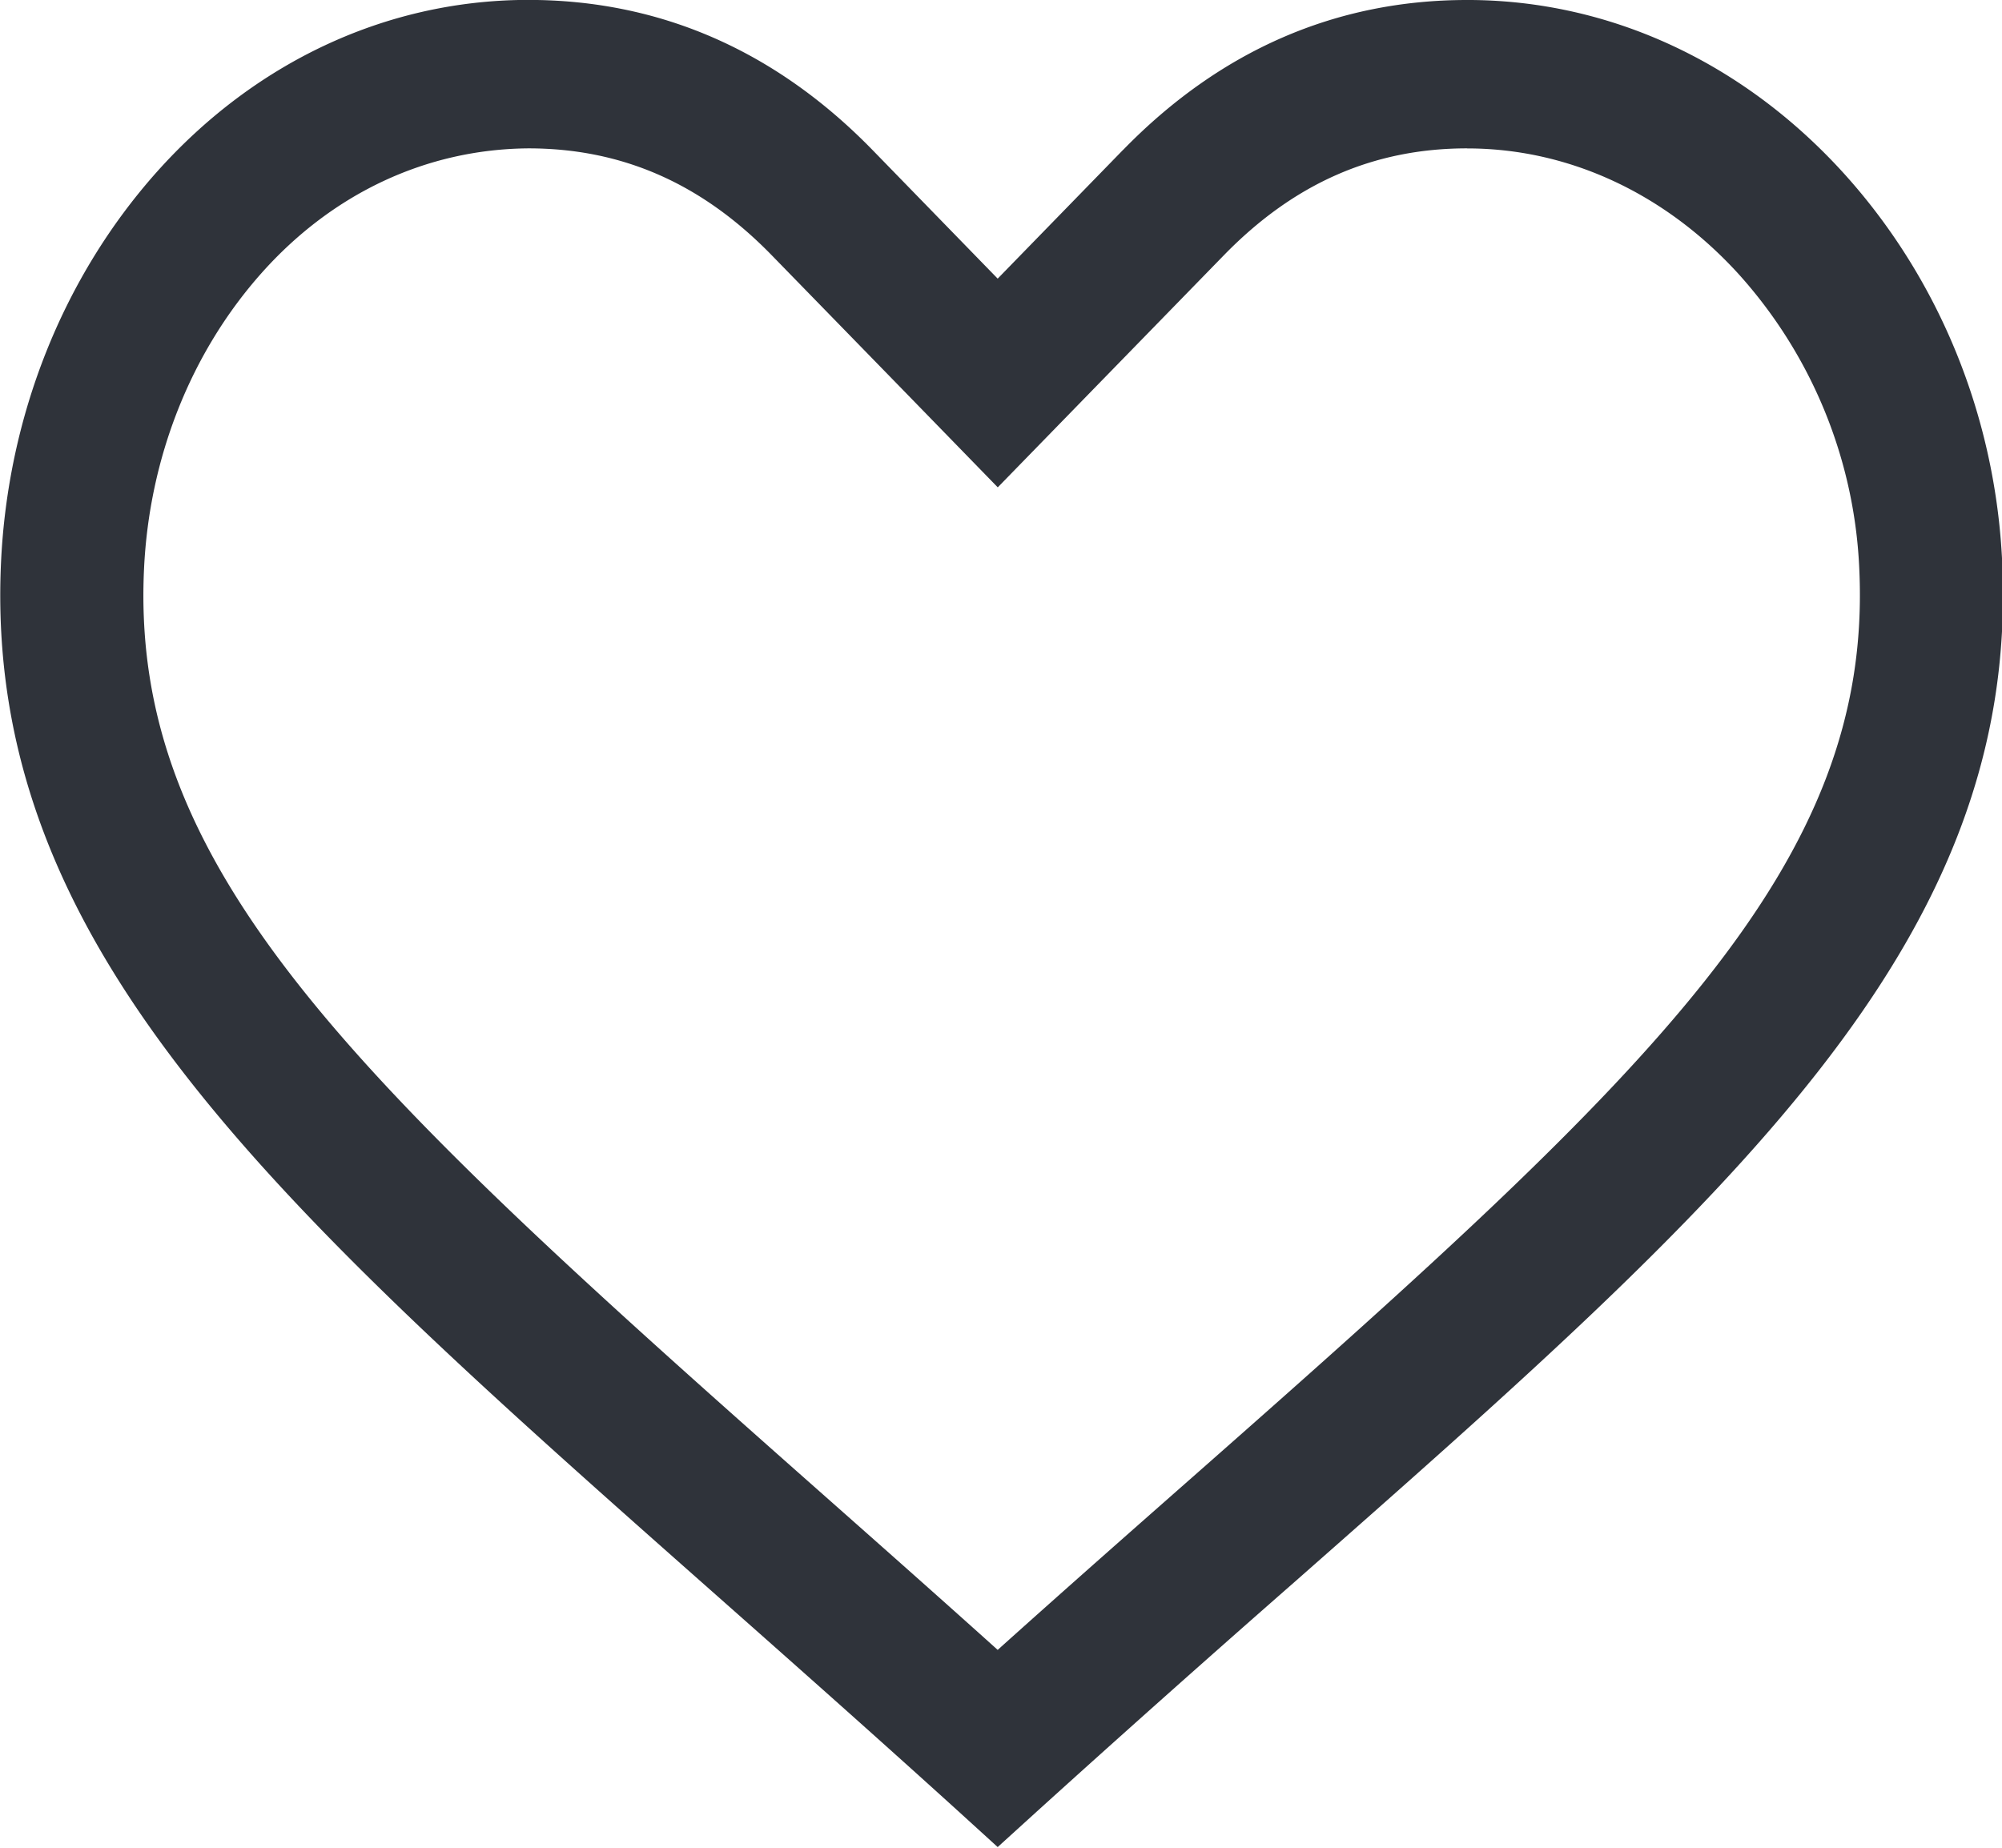 <svg xmlns="http://www.w3.org/2000/svg" width="26" height="24" viewBox="0 0 26 24"><g><g><path fill="#2f333a" d="M19.054 1.928h.038c1.299.011 2.536.589 3.484 1.628A6.114 6.114 0 0 1 24.147 7.4c.174 3.826-2.652 6.492-8.55 11.689-.85.749-1.723 1.517-2.64 2.341-.847-.762-1.66-1.48-2.453-2.182C4.548 13.979 1.693 11.275 1.87 7.4c.066-1.454.609-2.823 1.529-3.856.92-1.032 2.137-1.606 3.462-1.617 1.217 0 2.252.454 3.163 1.39l1.628 1.671 1.306 1.342 1.307-1.342 1.628-1.671c.911-.936 1.945-1.39 3.162-1.39zm-4.468.018l-1.629 1.673-1.628-1.673C10.069.654 8.565-.001 6.86-.001h-.052c-1.806.016-3.5.81-4.773 2.236C.818 3.601.1 5.403.013 7.311-.214 12.3 3.571 15.649 9.3 20.717c1.006.89 2.048 1.813 3.156 2.818l.501.456.502-.456a277.325 277.325 0 0 1 3.342-2.977c5.677-5.001 9.427-8.305 9.202-13.247-.086-1.903-.824-3.708-2.078-5.082C22.625.807 20.915.015 19.107 0h-.053c-1.706 0-3.209.655-4.468 1.947z"/></g></g></svg>